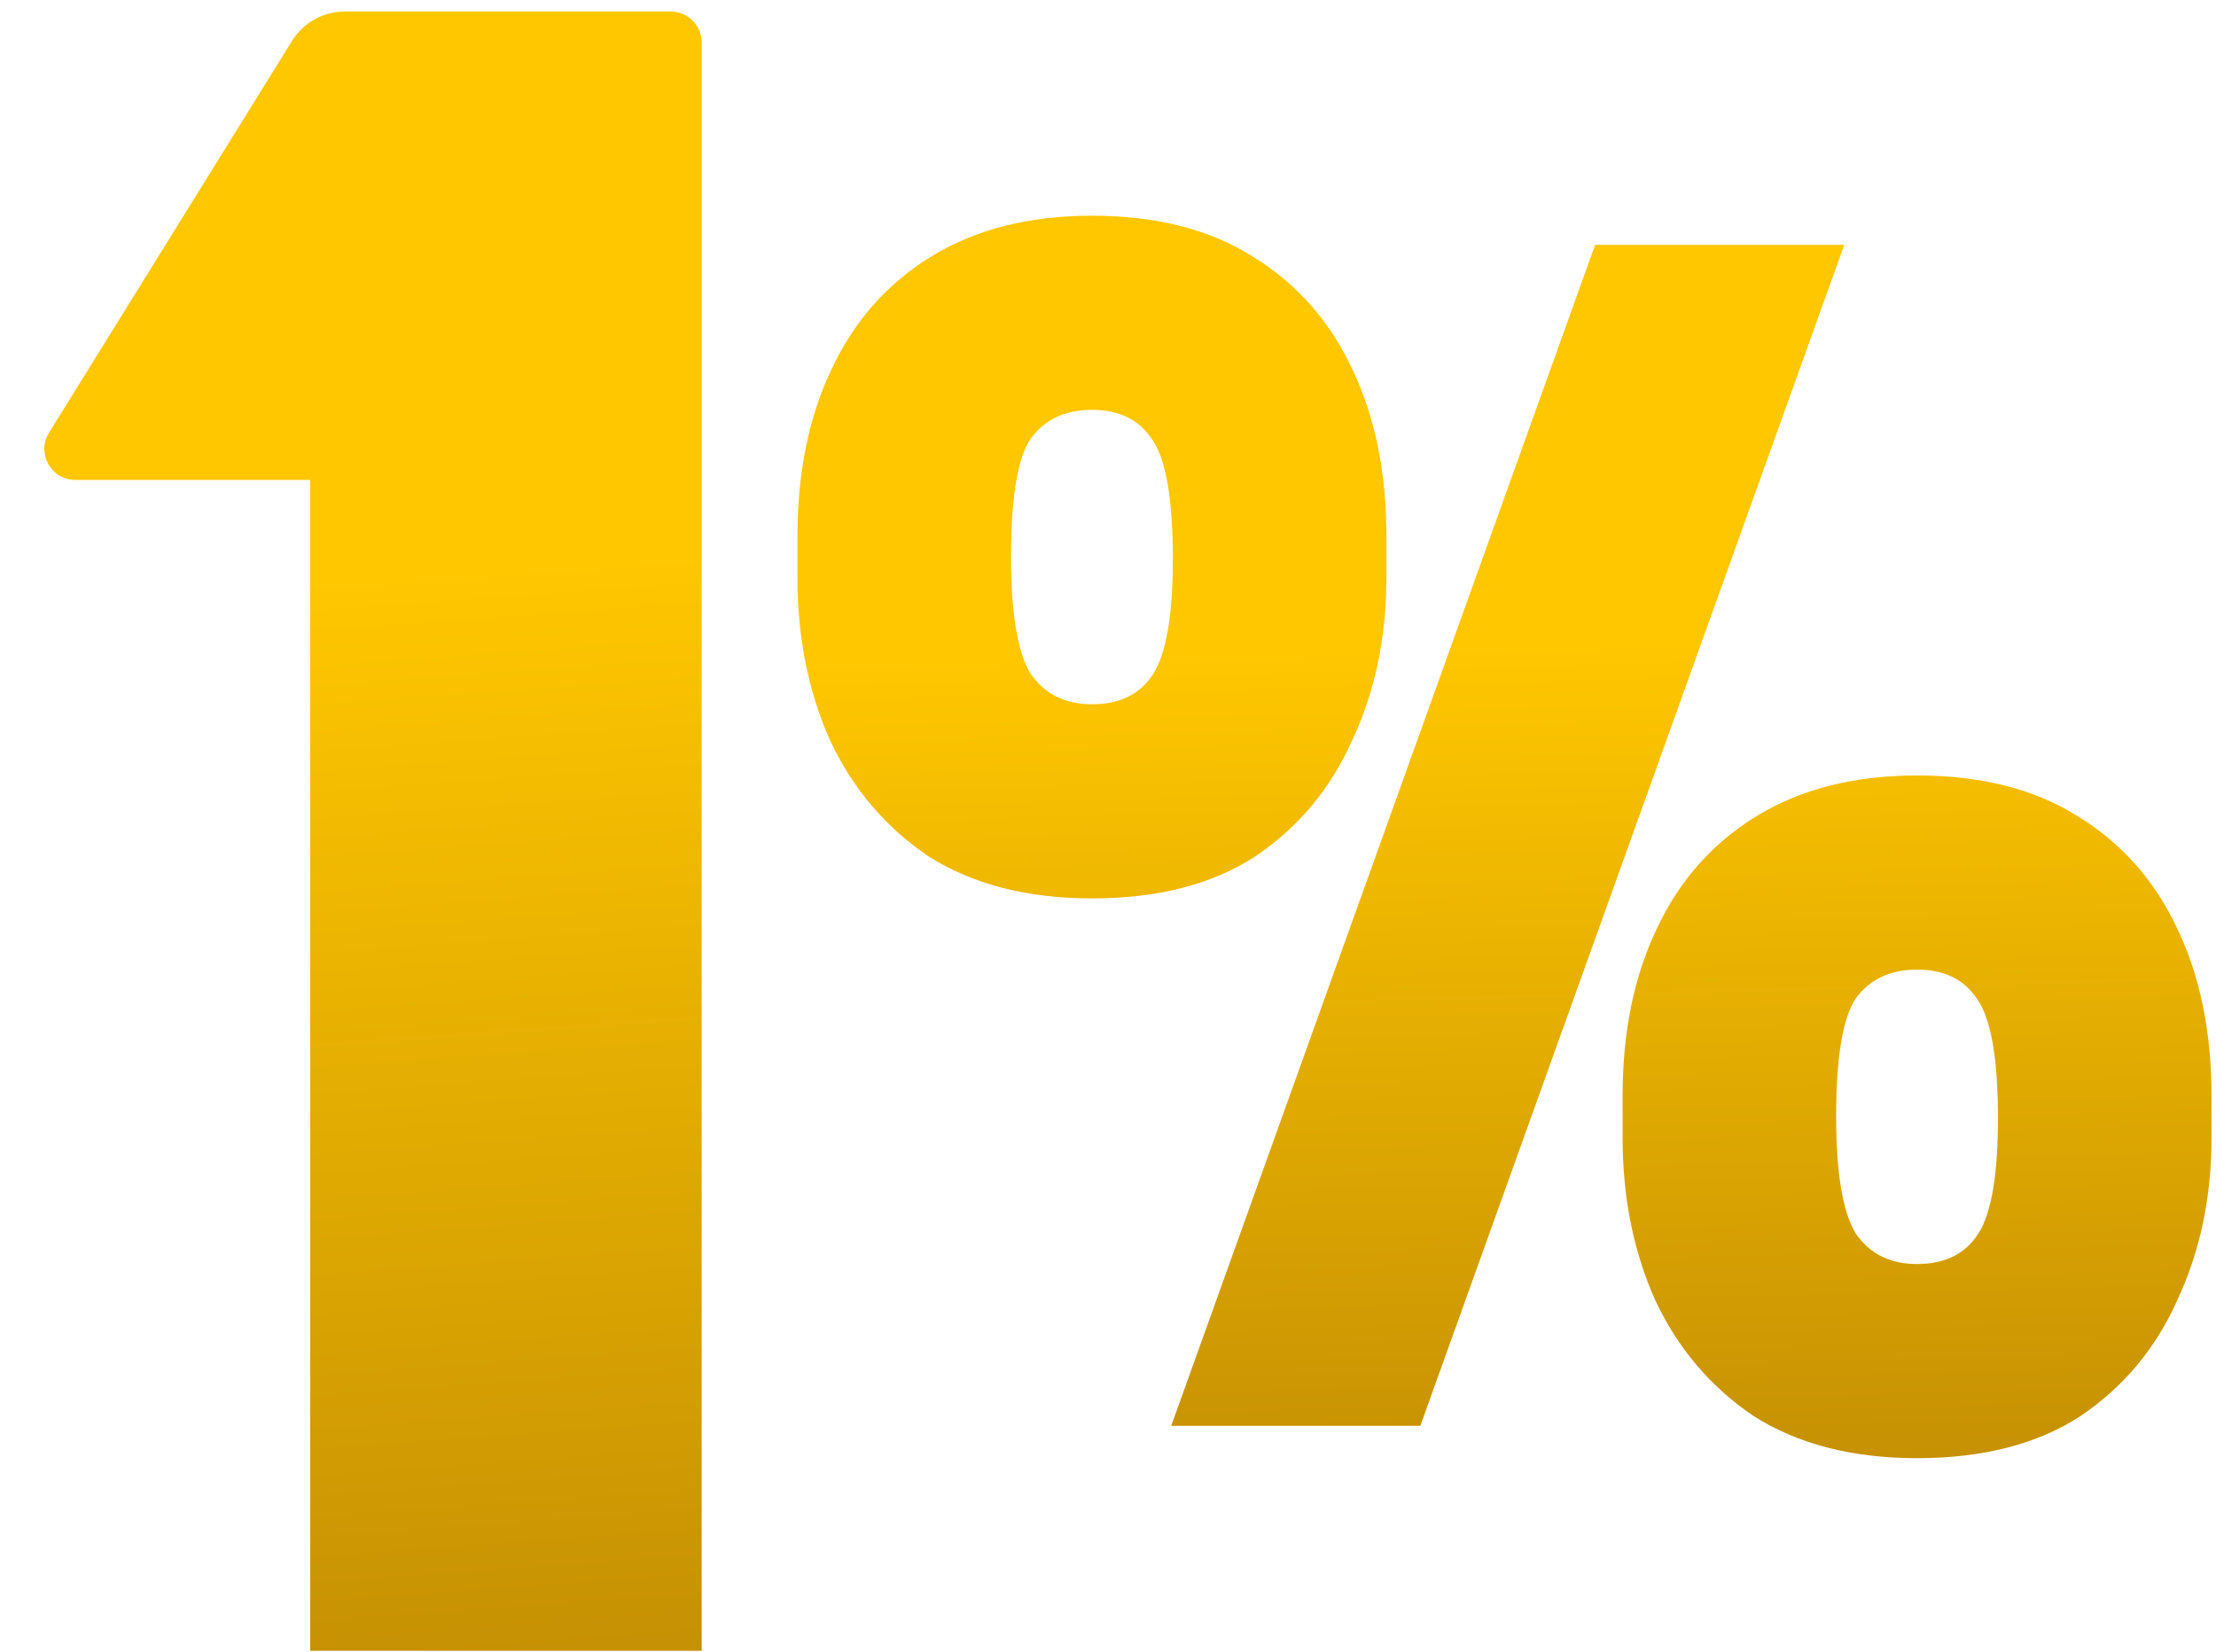 <svg width="110" height="82" viewBox="0 0 110 82" fill="none" xmlns="http://www.w3.org/2000/svg">
<path d="M58.138 70.786L79.179 12.155L91.547 12.155L70.505 70.786H58.138ZM54.203 44.603C50.99 44.603 48.286 43.907 46.091 42.515C43.95 41.069 42.316 39.141 41.192 36.732C40.121 34.322 39.586 31.645 39.586 28.7V26.612C39.586 23.453 40.148 20.695 41.273 18.339C42.397 15.93 44.057 14.056 46.252 12.717C48.447 11.378 51.097 10.709 54.203 10.709C57.361 10.709 60.012 11.378 62.153 12.717C64.348 14.056 66.008 15.93 67.132 18.339C68.257 20.695 68.819 23.453 68.819 26.612V28.7C68.819 31.645 68.257 34.322 67.132 36.732C66.062 39.141 64.456 41.069 62.314 42.515C60.172 43.907 57.468 44.603 54.203 44.603ZM54.203 34.965C55.594 34.965 56.612 34.456 57.254 33.439C57.897 32.422 58.218 30.521 58.218 27.736C58.218 24.738 57.87 22.757 57.174 21.793C56.532 20.829 55.541 20.347 54.203 20.347C52.864 20.347 51.847 20.829 51.151 21.793C50.508 22.757 50.187 24.711 50.187 27.656C50.187 30.44 50.508 32.368 51.151 33.439C51.847 34.456 52.864 34.965 54.203 34.965ZM95.161 72.393C91.948 72.393 89.245 71.697 87.049 70.304C84.908 68.859 83.275 66.931 82.151 64.522C81.08 62.112 80.544 59.435 80.544 56.49V54.402C80.544 51.242 81.106 48.485 82.231 46.129C83.355 43.719 85.015 41.845 87.21 40.507C89.405 39.168 92.056 38.499 95.161 38.499C98.32 38.499 100.97 39.168 103.112 40.507C105.307 41.845 106.967 43.719 108.091 46.129C109.215 48.485 109.777 51.242 109.777 54.402L109.777 56.49C109.777 59.435 109.215 62.112 108.091 64.522C107.02 66.931 105.414 68.859 103.272 70.304C101.131 71.697 98.427 72.393 95.161 72.393ZM95.161 62.755C96.553 62.755 97.57 62.246 98.213 61.228C98.855 60.211 99.176 58.31 99.176 55.526C99.176 52.528 98.828 50.546 98.132 49.583C97.49 48.619 96.499 48.137 95.161 48.137C93.822 48.137 92.805 48.619 92.109 49.583C91.467 50.546 91.145 52.501 91.145 55.446C91.145 58.23 91.467 60.158 92.109 61.228C92.805 62.246 93.822 62.755 95.161 62.755Z" fill="url(#paint0_linear_10110_2968)"/>
<path d="M33.295 0.574C34.144 0.574 34.831 1.262 34.831 2.11V81.957H15.398V23.827H3.738C2.534 23.827 1.798 22.505 2.433 21.482L14.497 2.027C15.057 1.124 16.044 0.574 17.107 0.574H33.295Z" fill="url(#paint1_linear_10110_2968)"/>
<defs>
<linearGradient id="paint0_linear_10110_2968" x1="75.674" y1="31.95" x2="77.523" y2="101.584" gradientUnits="userSpaceOnUse">
<stop stop-color="#FFC700"/>
<stop offset="1" stop-color="#9E6B06"/>
</linearGradient>
<linearGradient id="paint1_linear_10110_2968" x1="18.383" y1="28.599" x2="25.027" y2="120.053" gradientUnits="userSpaceOnUse">
<stop stop-color="#FFC700"/>
<stop offset="1" stop-color="#9E6B06"/>
</linearGradient>
</defs>
</svg>
